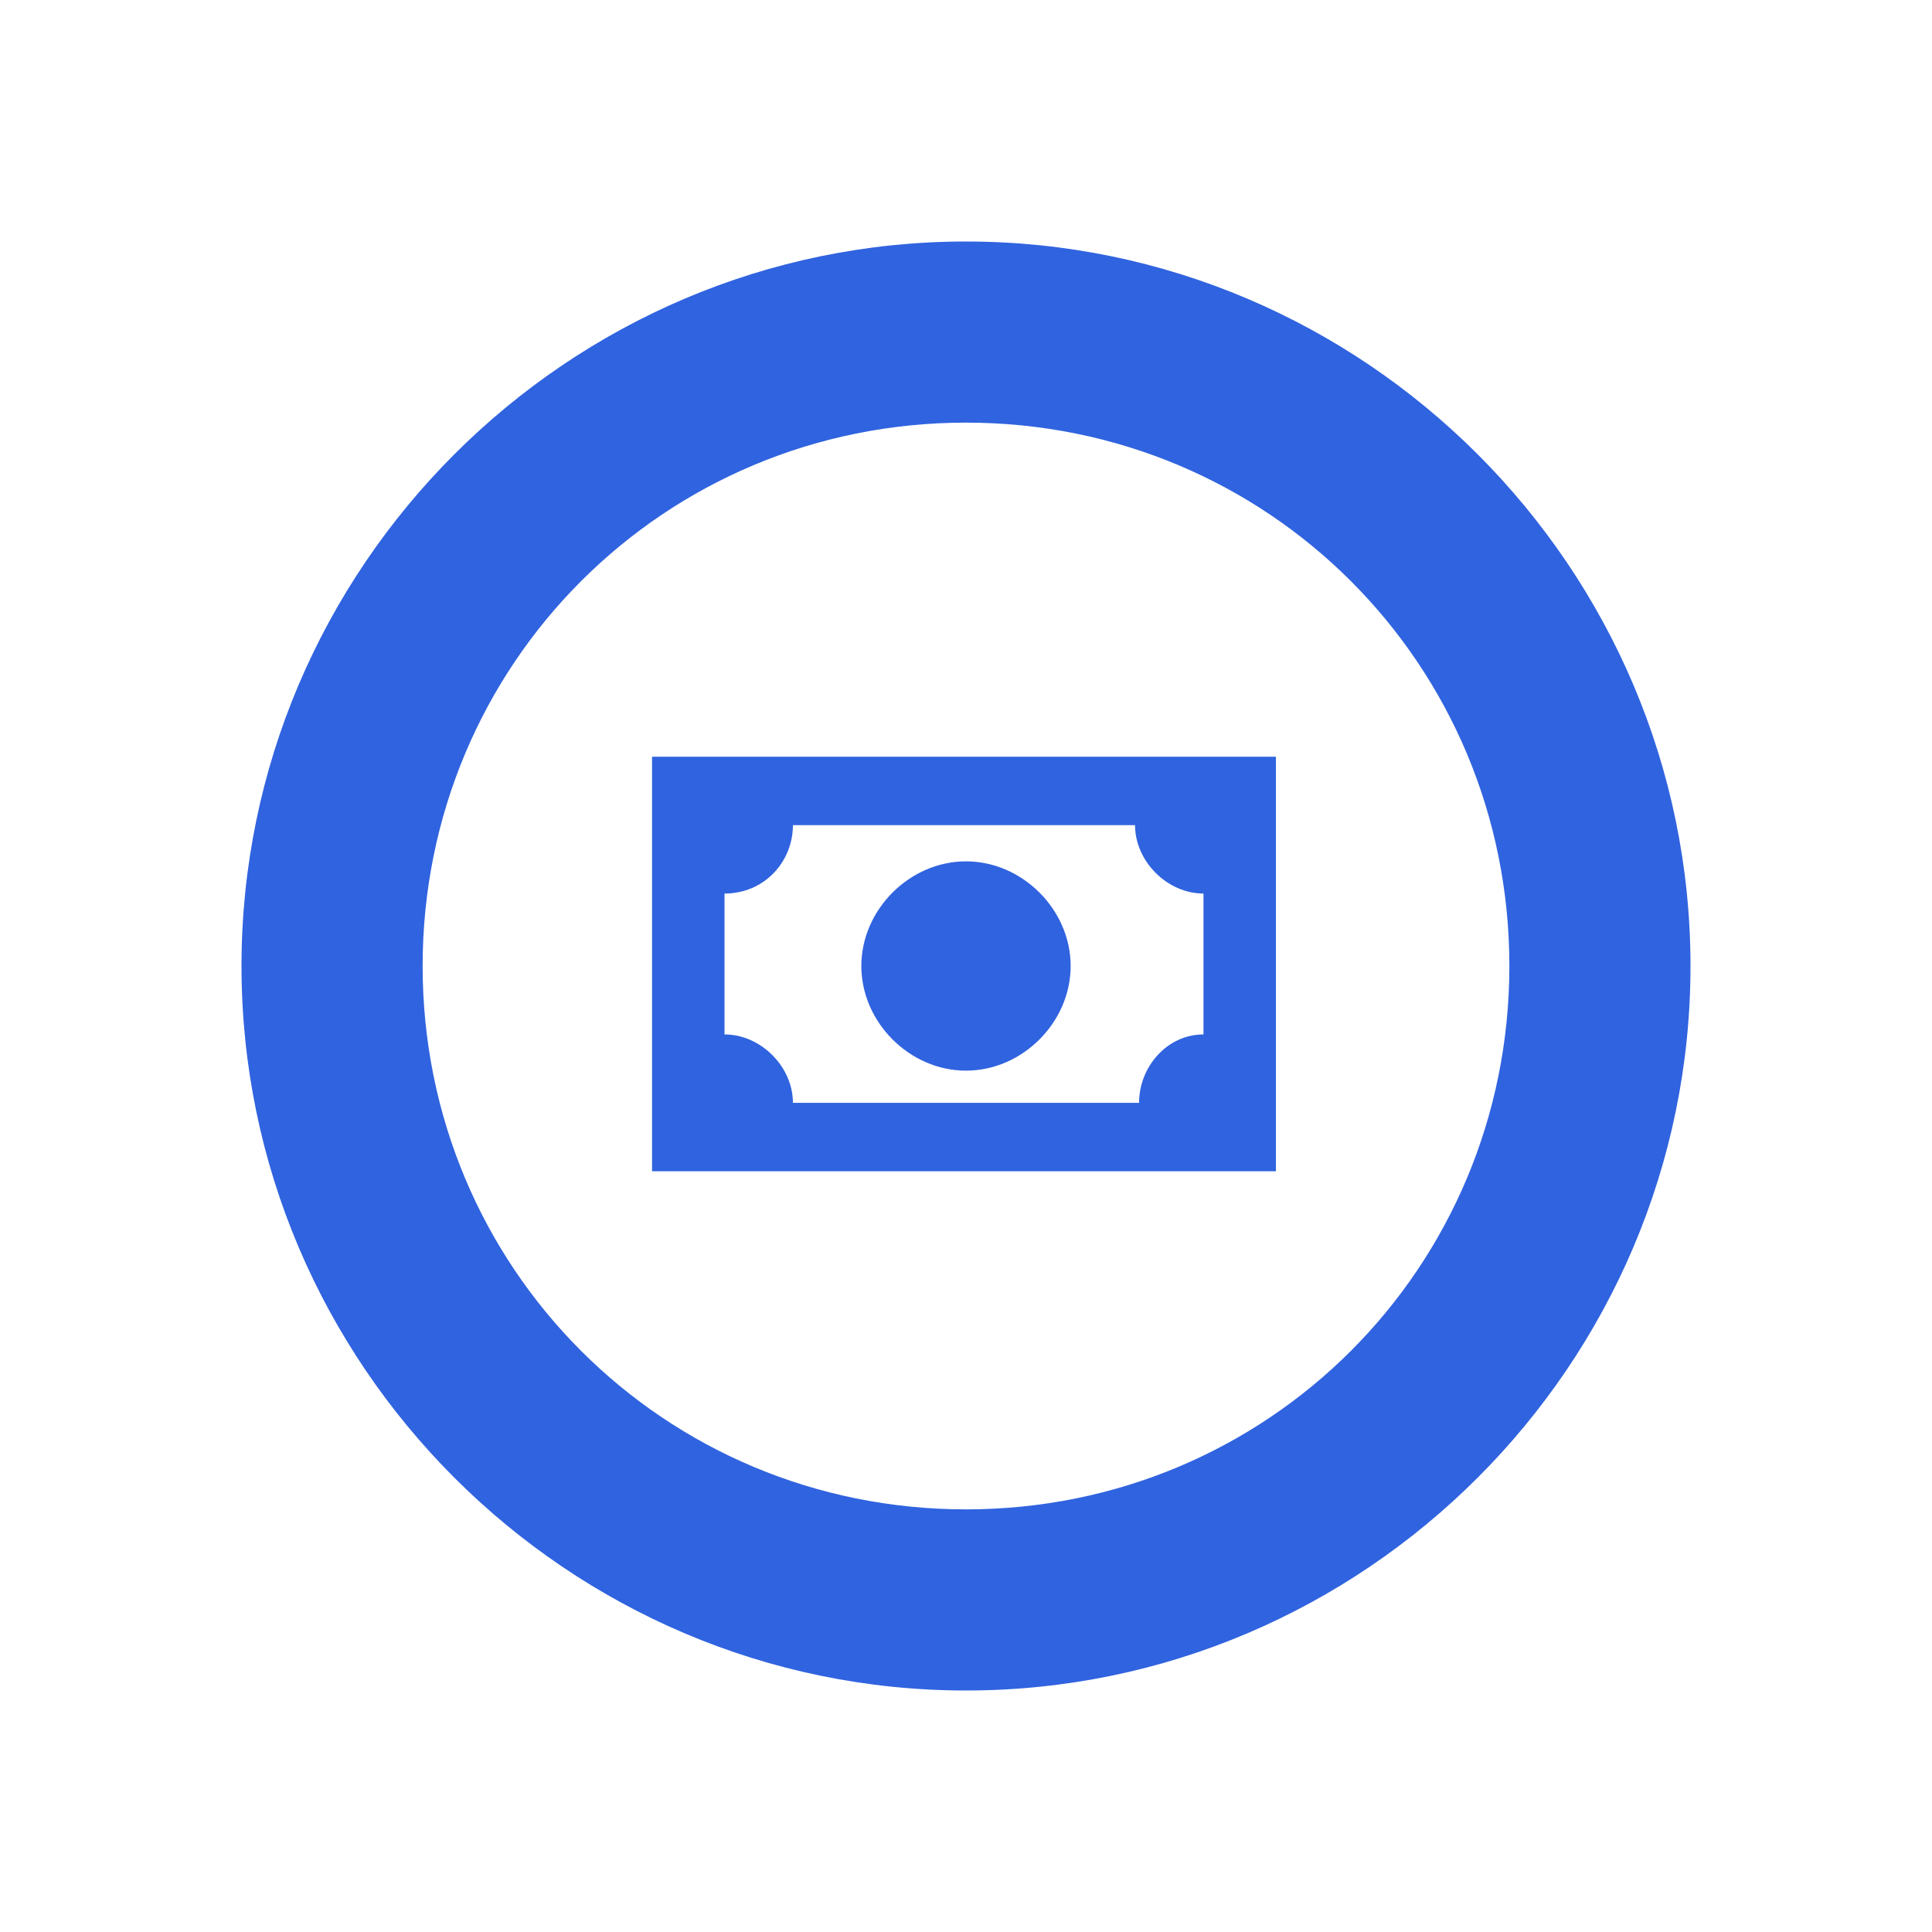 <?xml version="1.0" encoding="utf-8"?>
<!-- Generator: Adobe Illustrator 28.2.0, SVG Export Plug-In . SVG Version: 6.00 Build 0)  -->
<svg version="1.1" id="Layer_1" xmlns="http://www.w3.org/2000/svg" xmlns:xlink="http://www.w3.org/1999/xlink" x="0px" y="0px"
	 viewBox="0 0 48 48" style="enable-background:new 0 0 48 48;" xml:space="preserve">
<style type="text/css">
	.st0{fill:#3063DF;}
</style>
<g id="c">
	<path id="d" class="st0" d="M24,6c9.9,0,18,8.1,18,18s-8.1,18-18,18S6,33.9,6,24l0,0l0,0C6,14.1,14.1,6,24,6L24,6 M24,10.5
		c-7.5,0-13.5,6-13.5,13.5s6,13.5,13.5,13.5s13.5-6,13.5-13.5l0,0C37.5,16.5,31.5,10.5,24,10.5"/>
</g>
<path id="c-2" class="st0" d="M16.2,18.8h15.5v10.3H16.2V18.8 M24,21.4c1.4,0,2.6,1.2,2.6,2.6c0,1.4-1.2,2.6-2.6,2.6
	c-1.4,0-2.6-1.2-2.6-2.6l0,0C21.4,22.6,22.6,21.4,24,21.4C24,21.4,24,21.4,24,21.4L24,21.4 M19.7,20.5c0,0.9-0.7,1.7-1.7,1.7l0,0
	v3.5c0.9,0,1.7,0.8,1.7,1.7h8.6c0-0.9,0.7-1.7,1.6-1.7v-3.5c-0.9,0-1.7-0.8-1.7-1.7H19.7z"/>
</svg>
